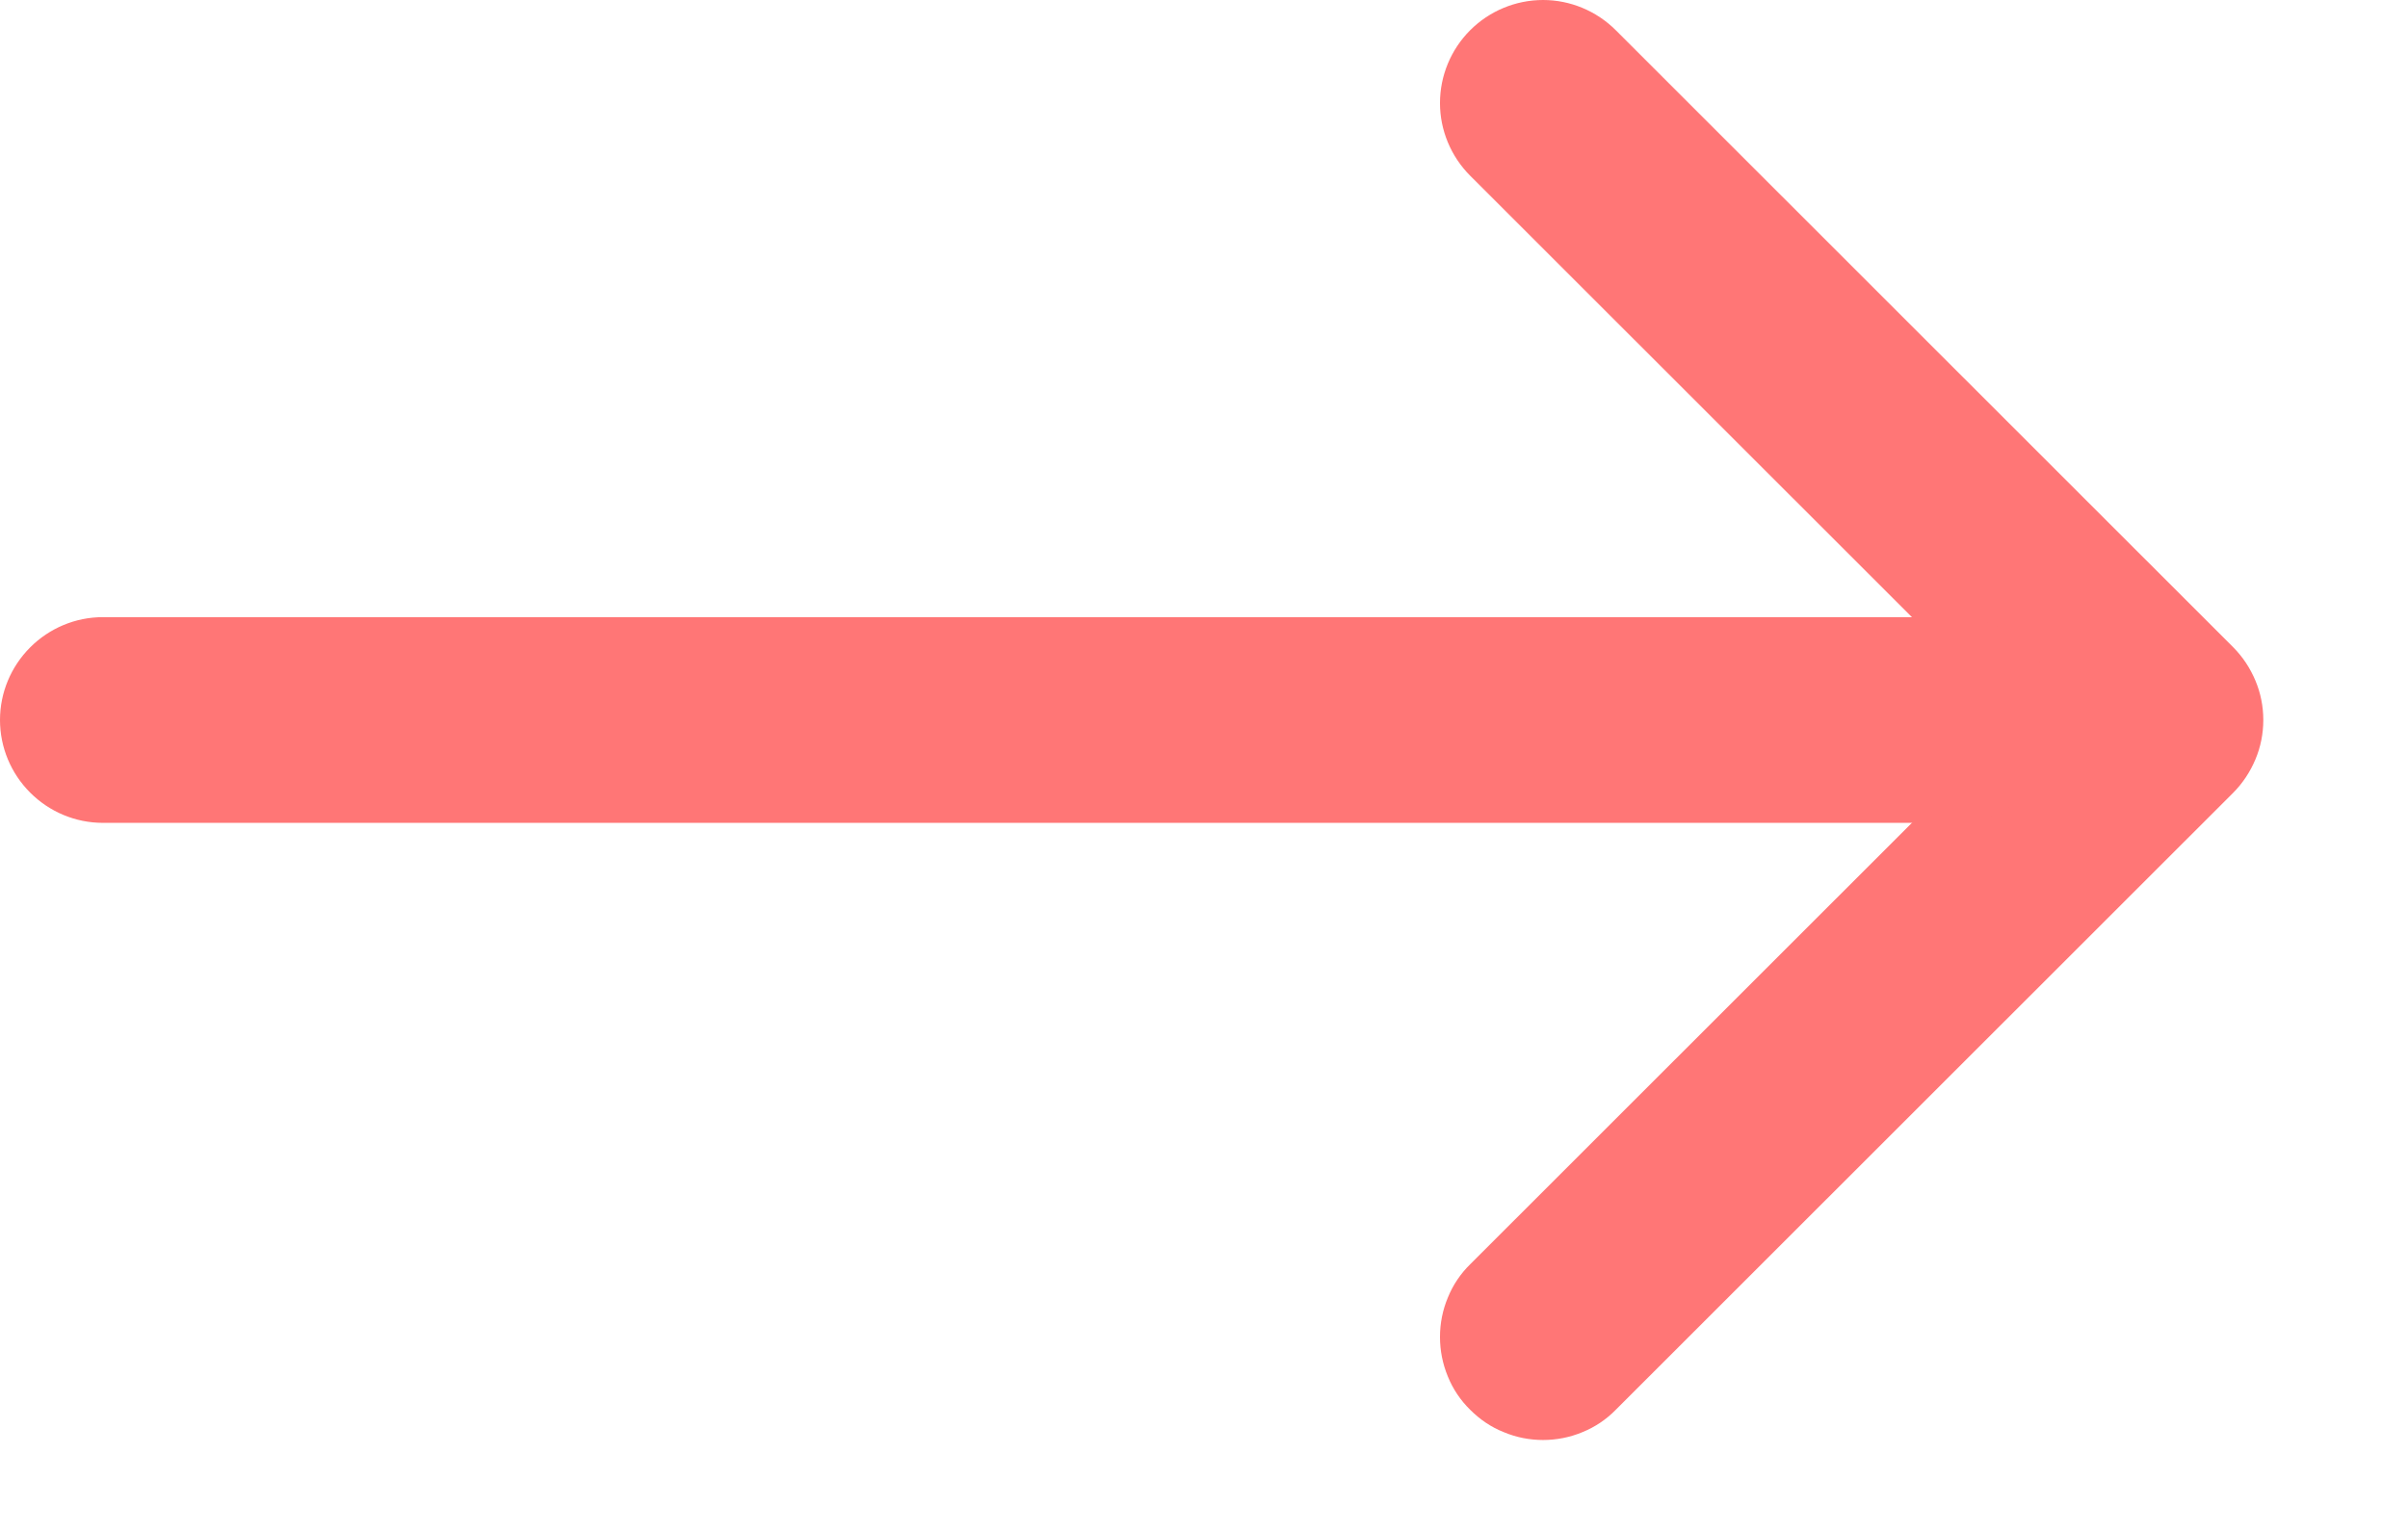 <svg width="11" height="7" viewBox="0 0 11 7" fill="none" xmlns="http://www.w3.org/2000/svg">
<path fill-rule="evenodd" clip-rule="evenodd" d="M6.716 6.442C6.672 6.399 6.637 6.347 6.614 6.29C6.59 6.232 6.578 6.171 6.578 6.109C6.578 6.048 6.59 5.986 6.614 5.929C6.637 5.872 6.672 5.82 6.716 5.777L9.204 3.29L6.716 0.803C6.628 0.715 6.578 0.595 6.578 0.471C6.578 0.346 6.628 0.226 6.716 0.138C6.804 0.05 6.924 6.18376e-06 7.049 6.17831e-06C7.173 6.17285e-06 7.293 0.05 7.381 0.138L10.201 2.957C10.245 3.001 10.279 3.053 10.303 3.11C10.327 3.167 10.339 3.228 10.339 3.29C10.339 3.352 10.327 3.413 10.303 3.47C10.279 3.527 10.245 3.579 10.201 3.623L7.381 6.442C7.338 6.486 7.286 6.521 7.229 6.544C7.172 6.568 7.11 6.58 7.049 6.58C6.987 6.58 6.926 6.568 6.869 6.544C6.811 6.521 6.76 6.486 6.716 6.442Z" fill="#FF7676"/>
<path fill-rule="evenodd" clip-rule="evenodd" d="M-2.05405e-08 3.29C-2.59882e-08 3.165 0.05 3.046 0.138 2.958C0.226 2.87 0.345 2.82 0.47 2.82L8.928 2.82C9.053 2.82 9.172 2.87 9.261 2.958C9.349 3.046 9.398 3.165 9.398 3.29C9.398 3.415 9.349 3.534 9.261 3.622C9.172 3.71 9.053 3.76 8.928 3.76L0.47 3.76C0.345 3.76 0.226 3.71 0.138 3.622C0.05 3.534 -1.50928e-08 3.415 -2.05405e-08 3.29Z" fill="#FF7676"/>
</svg>
